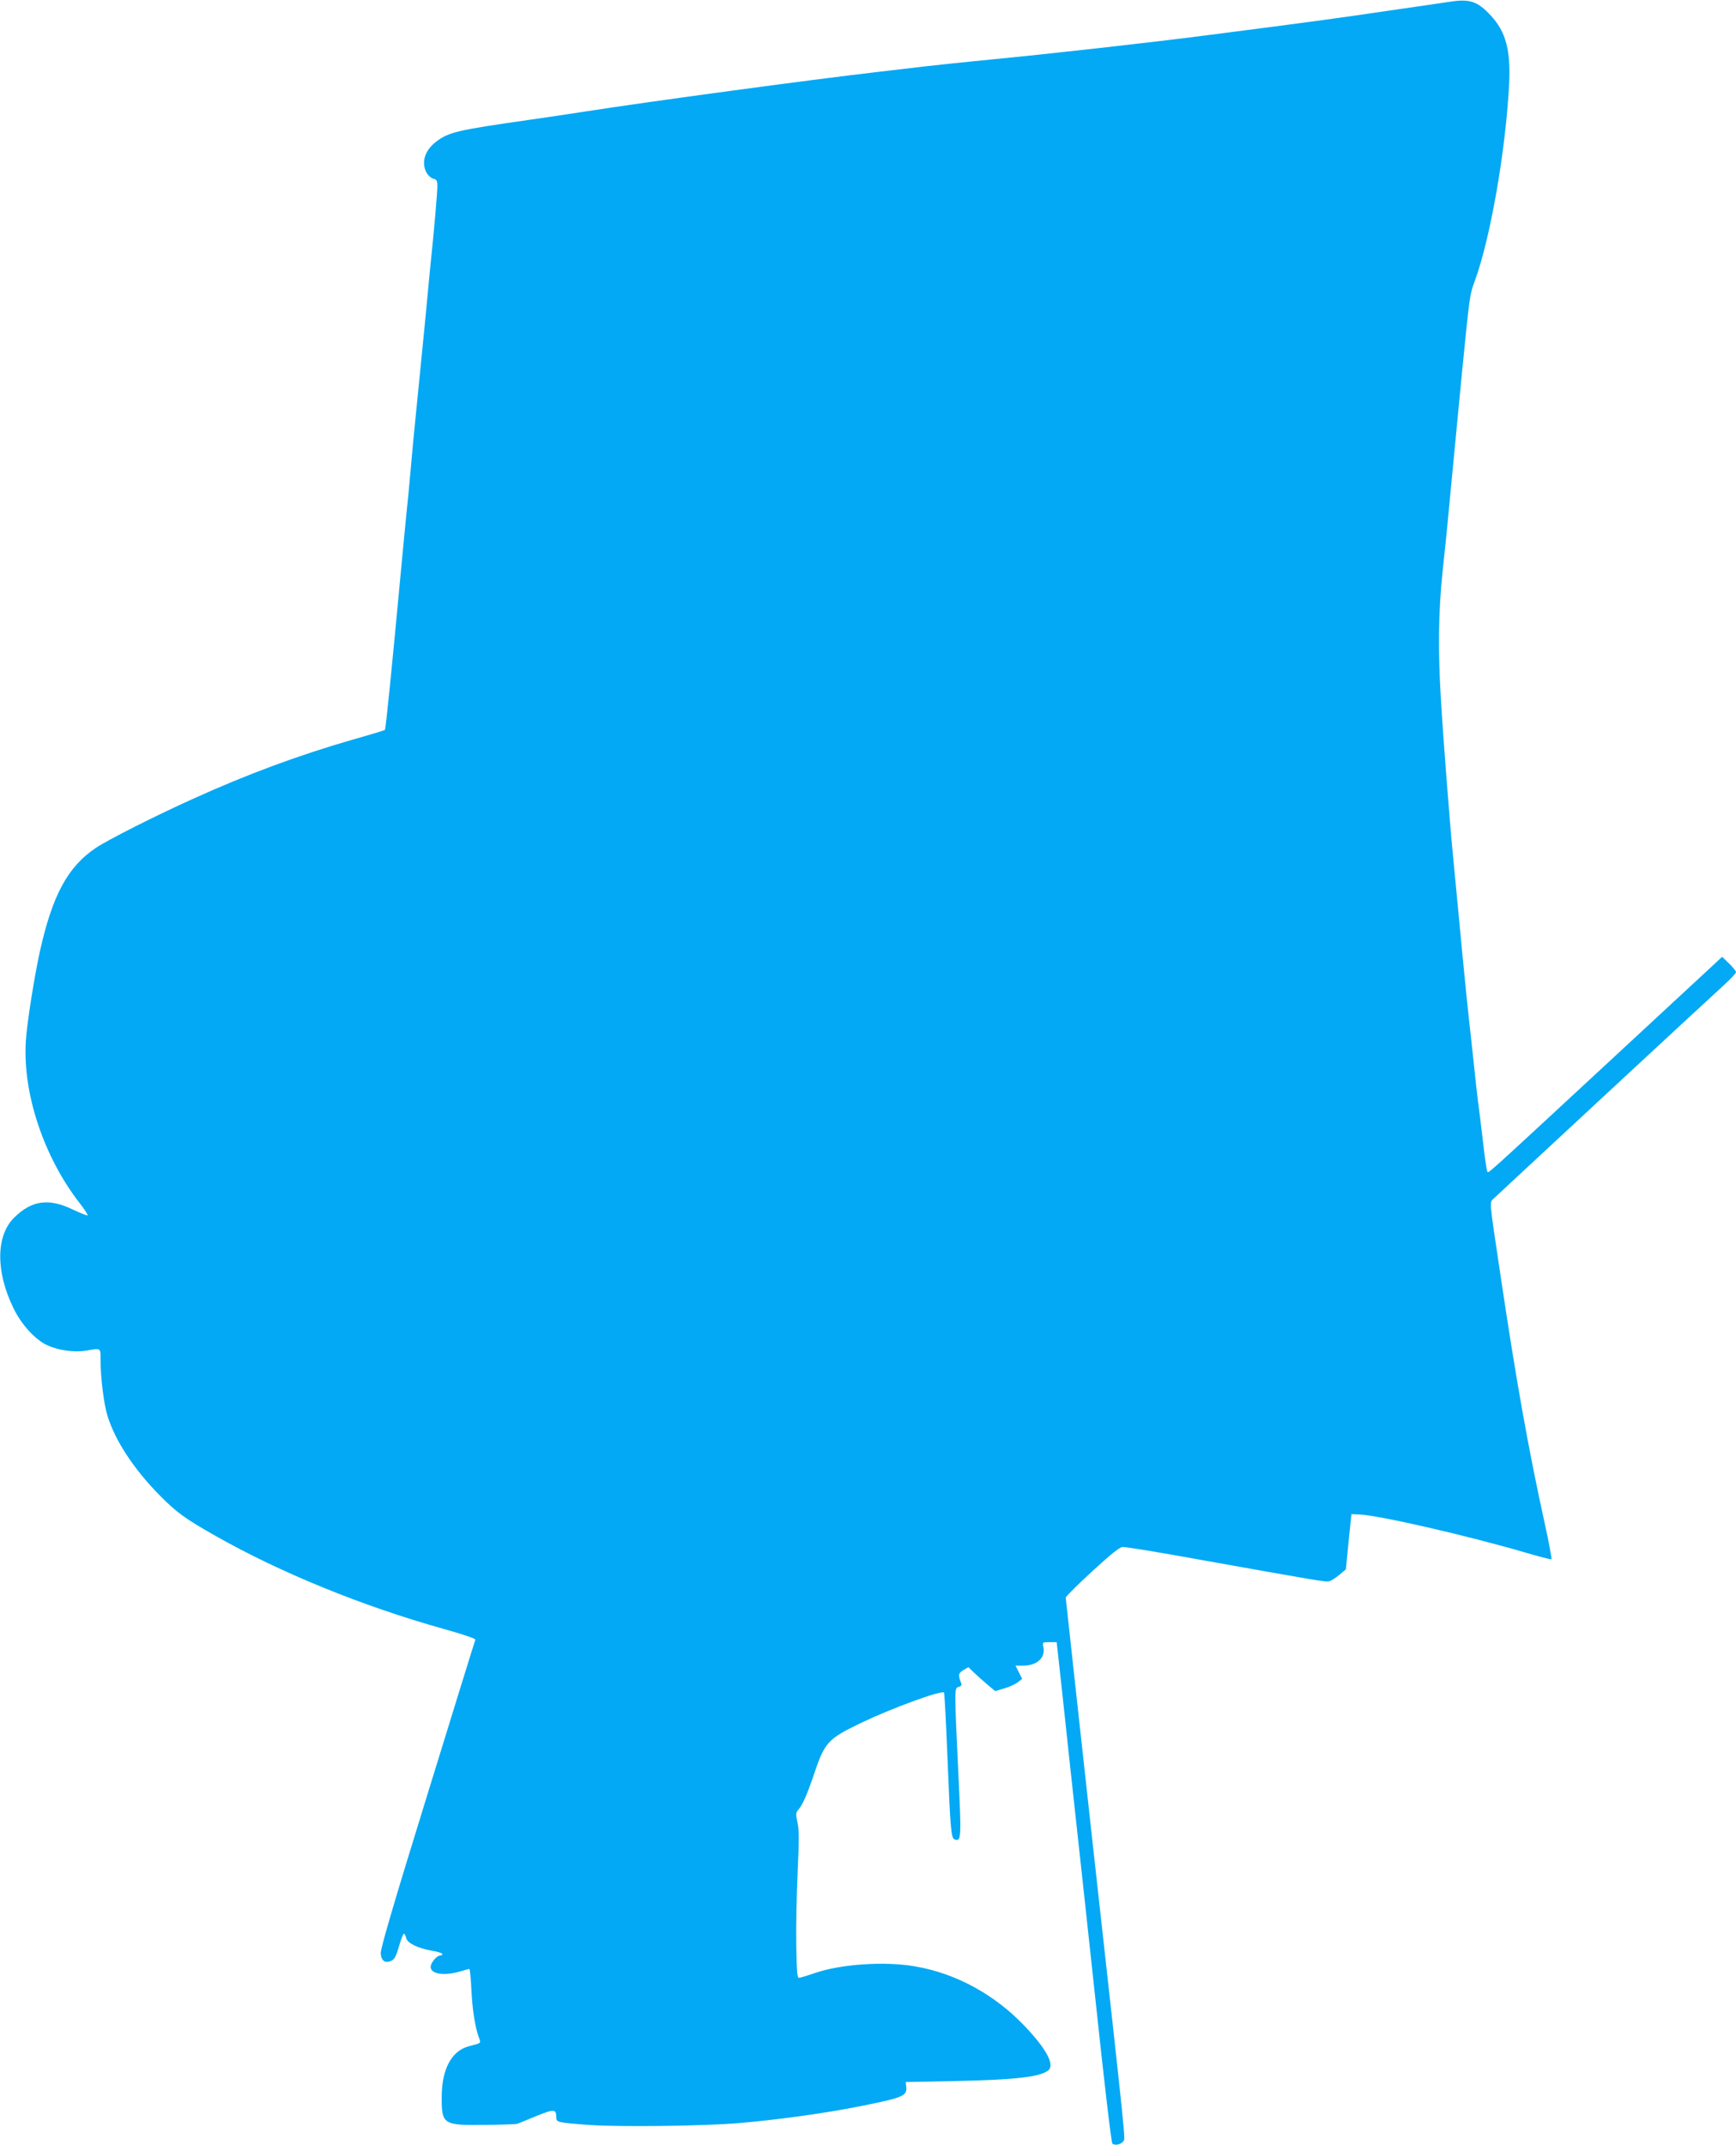 <?xml version="1.0" standalone="no"?>
<!DOCTYPE svg PUBLIC "-//W3C//DTD SVG 20010904//EN"
 "http://www.w3.org/TR/2001/REC-SVG-20010904/DTD/svg10.dtd">
<svg version="1.0" xmlns="http://www.w3.org/2000/svg"
 width="1036pt" height="1280pt" viewBox="0 0 1036 1280"
 preserveAspectRatio="xMidYMid meet">
<g transform="translate(0,1280) scale(0.1,-0.1)"
fill="#03a9f4" stroke="none">
<path d="M8655 12790 c-27 -4 -194 -29 -370 -54 -297 -44 -480 -69 -1080 -146
-312 -41 -973 -115 -1290 -145 -143 -14 -316 -32 -385 -40 -69 -8 -203 -24
-298 -35 -396 -46 -1345 -174 -1737 -235 -88 -14 -239 -36 -335 -50 -434 -62
-481 -73 -558 -131 -67 -52 -89 -122 -57 -184 9 -16 27 -33 40 -36 21 -5 25
-12 25 -45 0 -39 -21 -283 -40 -459 -5 -52 -19 -194 -30 -315 -12 -121 -34
-348 -50 -505 -16 -157 -34 -346 -40 -420 -6 -74 -18 -196 -26 -270 -7 -74
-23 -234 -34 -355 -52 -560 -88 -916 -93 -921 -2 -2 -89 -29 -193 -58 -318
-92 -626 -205 -954 -354 -220 -99 -503 -242 -578 -292 -167 -112 -258 -280
-333 -613 -34 -153 -79 -438 -85 -542 -19 -309 106 -686 319 -962 31 -39 53
-74 50 -76 -2 -3 -42 13 -89 35 -143 69 -244 55 -348 -47 -111 -107 -113 -324
-5 -543 47 -97 129 -187 201 -220 67 -31 161 -44 233 -32 89 15 85 18 85 -54
0 -105 19 -262 41 -334 46 -150 158 -320 314 -478 99 -100 151 -138 330 -239
387 -220 880 -421 1363 -556 108 -30 191 -58 189 -64 -3 -5 -131 -421 -286
-923 -199 -643 -281 -923 -279 -949 4 -45 26 -61 62 -45 20 9 30 27 47 87 12
41 25 75 29 75 5 0 11 -12 14 -26 8 -31 68 -60 156 -76 33 -5 60 -14 60 -19 0
-5 -6 -9 -13 -9 -21 0 -57 -44 -57 -68 0 -43 82 -55 176 -27 27 8 52 15 55 15
3 0 9 -55 12 -122 5 -117 23 -231 46 -291 12 -31 14 -29 -59 -48 -104 -26
-163 -135 -164 -299 -1 -168 6 -174 257 -171 98 1 186 4 195 7 9 4 61 24 115
47 105 42 116 42 117 -10 0 -28 7 -30 194 -44 176 -13 685 -7 896 11 236 20
525 60 745 105 237 48 260 58 253 114 l-3 26 305 6 c351 8 492 24 544 62 43
32 -7 127 -139 266 -179 188 -409 314 -653 356 -180 32 -448 14 -603 -41 -41
-14 -81 -26 -89 -27 -13 -2 -15 27 -18 193 -2 107 2 304 8 437 9 191 9 254 -1
297 -10 48 -10 58 3 73 26 29 54 92 93 207 67 200 82 217 285 315 182 87 479
196 494 180 2 -2 12 -175 20 -384 18 -443 22 -484 43 -492 40 -15 41 6 22 397
-24 507 -24 506 2 513 15 4 20 11 15 22 -19 50 -17 60 13 78 l30 18 37 -36
c20 -19 56 -51 80 -71 l43 -36 54 16 c30 9 66 25 80 36 l27 21 -20 40 -20 39
45 0 c83 0 134 46 122 109 -6 31 -6 31 36 31 l43 0 38 -347 c20 -192 53 -492
72 -668 20 -176 75 -691 124 -1143 48 -453 92 -828 98 -834 14 -14 53 -6 66
14 12 20 23 -80 -185 1793 -87 792 -159 1445 -159 1451 0 6 70 76 156 155 106
98 164 145 182 147 15 2 216 -31 447 -73 733 -131 766 -137 788 -131 12 3 39
20 60 38 l39 33 16 165 17 164 50 -2 c125 -7 645 -127 984 -226 85 -25 157
-44 160 -41 2 3 -14 92 -37 198 -102 462 -174 870 -266 1487 -72 483 -69 441
-38 471 30 29 1268 1178 1375 1275 37 34 67 66 67 73 0 6 -19 29 -41 51 l-42
40 -46 -43 c-25 -23 -320 -297 -656 -608 -730 -676 -692 -642 -699 -630 -4 6
-16 86 -26 178 -11 92 -24 202 -30 243 -5 41 -17 143 -25 225 -9 83 -22 206
-30 275 -12 105 -52 516 -95 975 -19 195 -59 714 -71 920 -18 295 -15 527 10
765 12 113 29 273 36 355 19 198 61 640 80 835 46 462 46 461 75 540 94 254
185 779 206 1175 10 206 -19 316 -111 414 -77 83 -125 99 -240 81z"/>
</g>
</svg>
